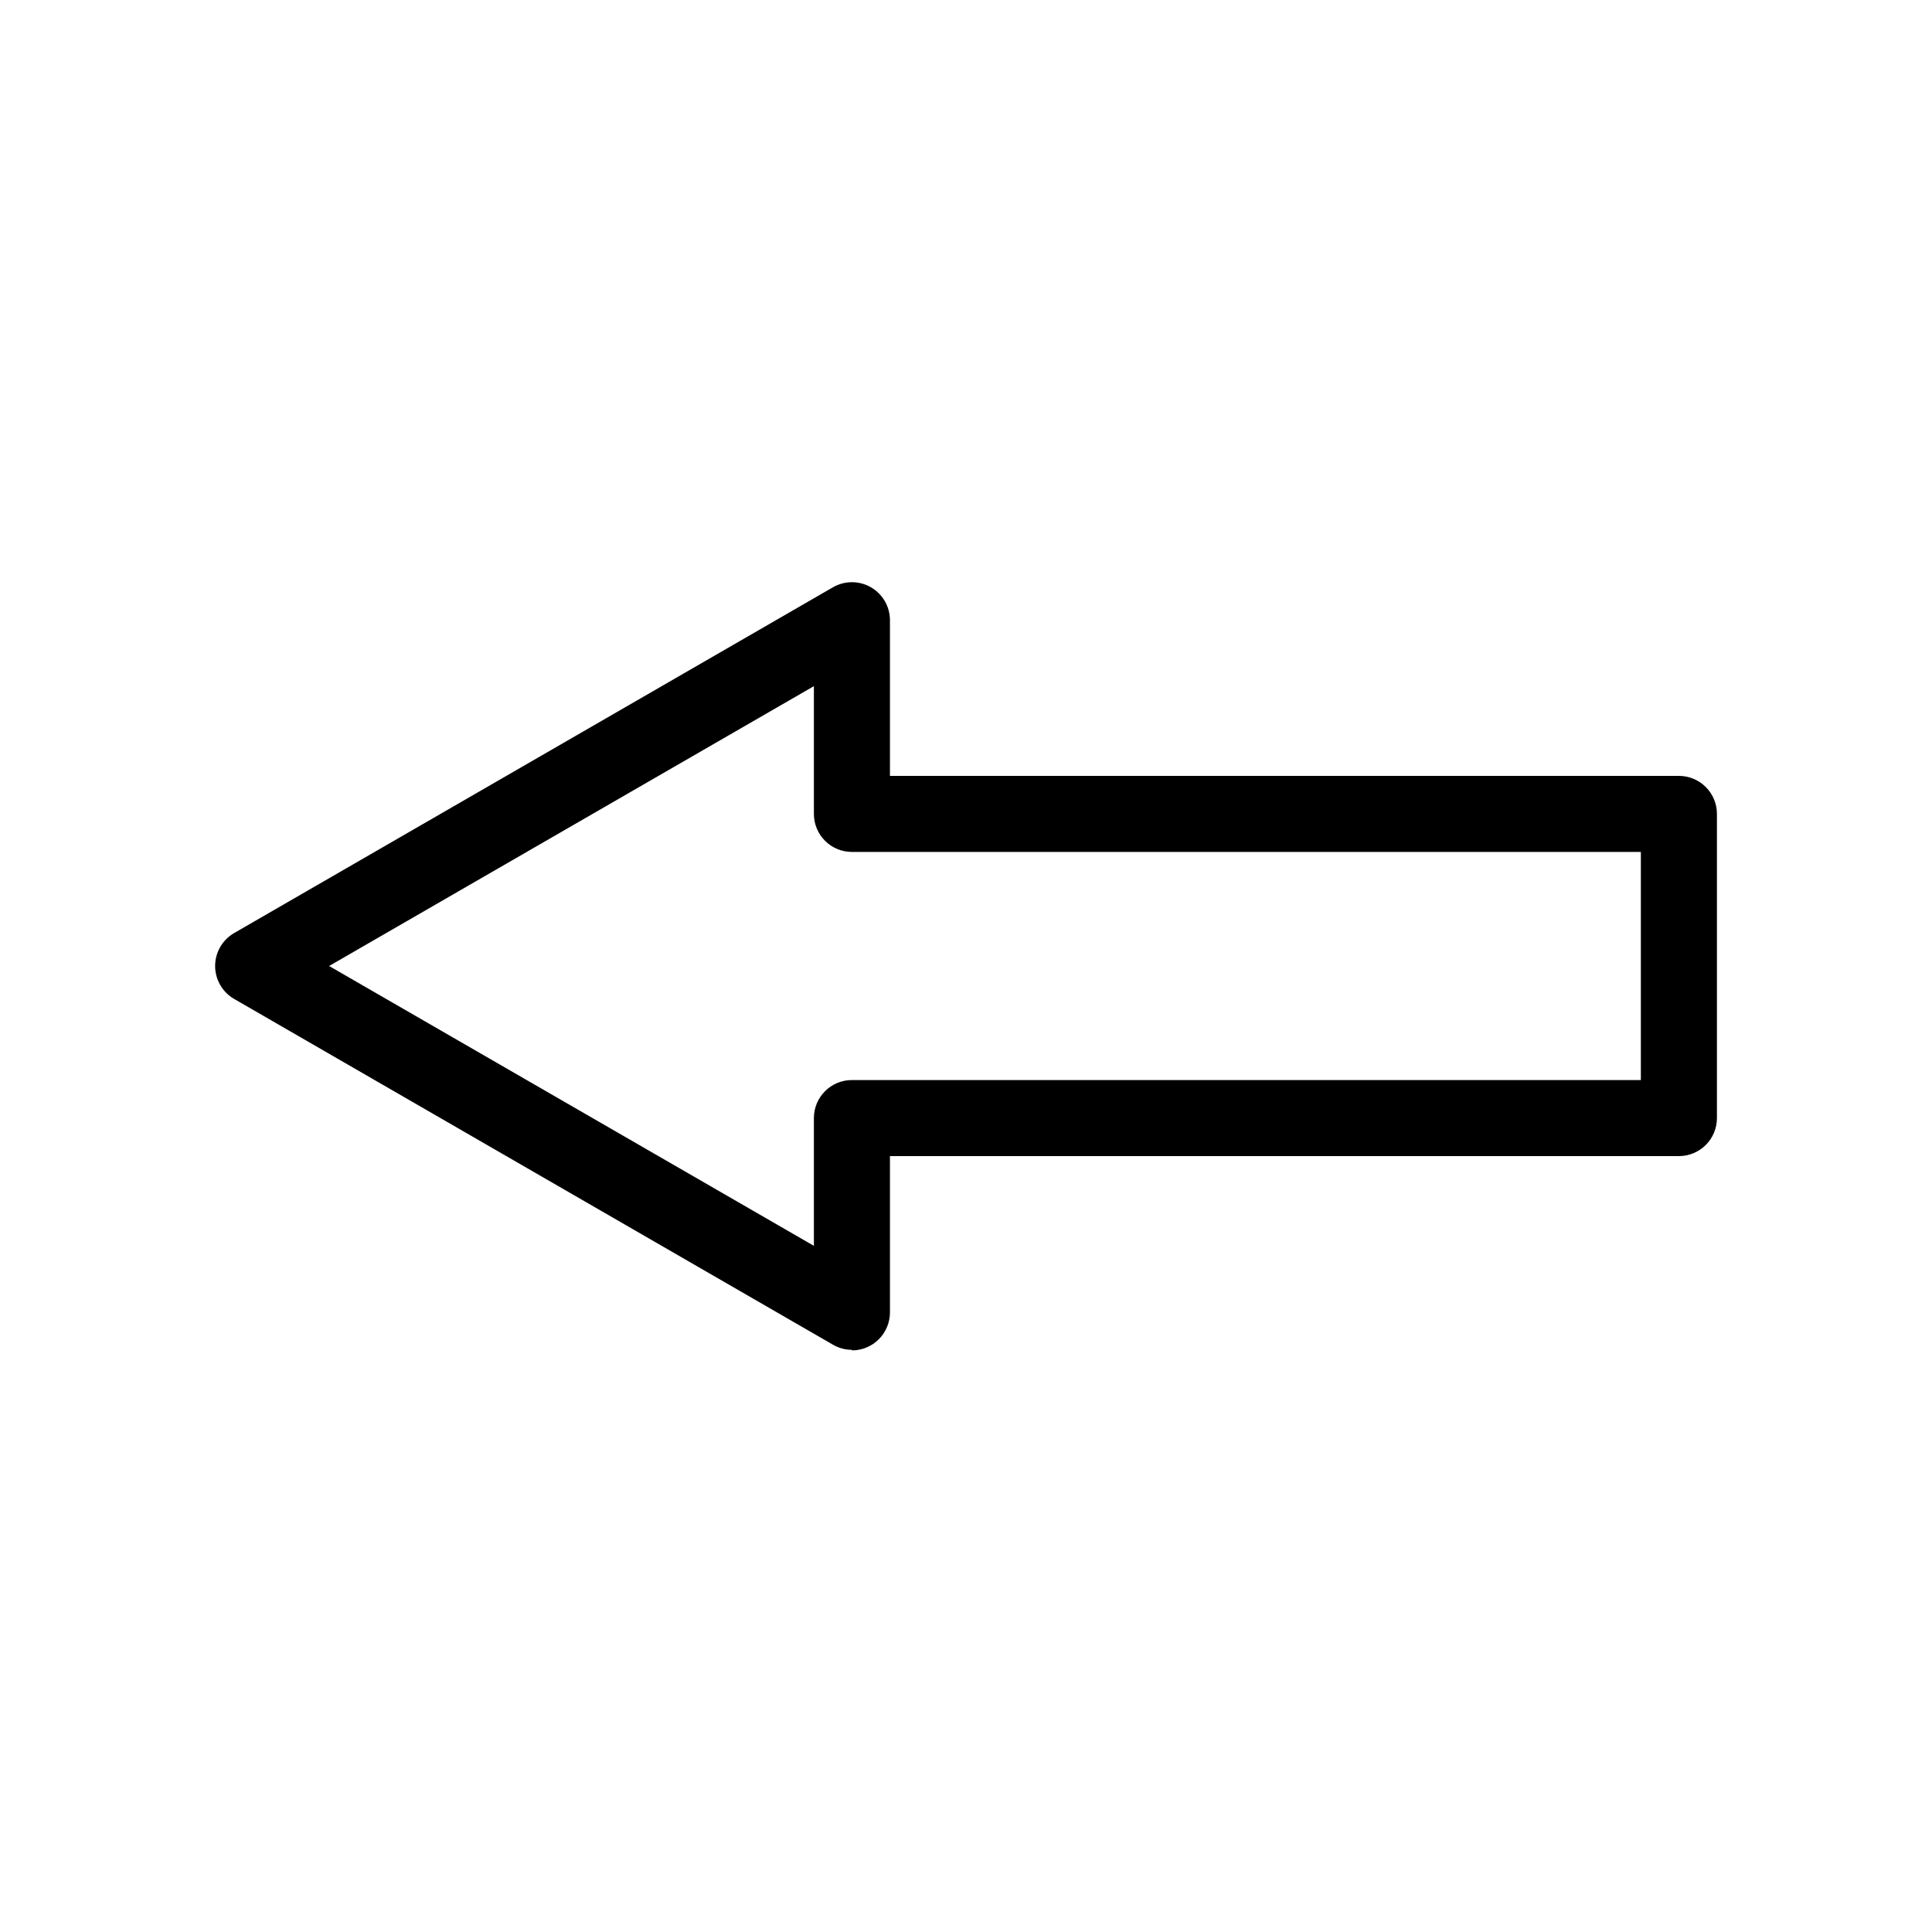 <?xml version="1.0" encoding="UTF-8"?>
<!-- Uploaded to: SVG Repo, www.svgrepo.com, Generator: SVG Repo Mixer Tools -->
<svg fill="#000000" width="800px" height="800px" version="1.1" viewBox="144 144 512 512" xmlns="http://www.w3.org/2000/svg">
 <path d="m369.77 501.72c-1.77-0.004-3.508-0.473-5.039-1.363l-158.7-91.641c-3.106-1.805-5.019-5.125-5.019-8.715 0-3.594 1.914-6.914 5.019-8.719l158.7-91.641c3.117-1.801 6.957-1.801 10.074-0.004 3.117 1.797 5.039 5.121 5.043 8.719v41.262h209.08c2.672 0 5.238 1.062 7.125 2.953 1.891 1.887 2.953 4.449 2.953 7.125v80.609c0 2.672-1.062 5.234-2.953 7.125-1.887 1.887-4.453 2.949-7.125 2.949h-209.08v41.414c0 2.672-1.062 5.234-2.953 7.125s-4.453 2.949-7.125 2.949zm-138.55-101.72 128.47 74.16v-33.855c0-5.566 4.508-10.078 10.074-10.078h209.08v-60.457h-209.08c-5.566 0-10.074-4.512-10.074-10.074v-33.859z"/>
</svg>